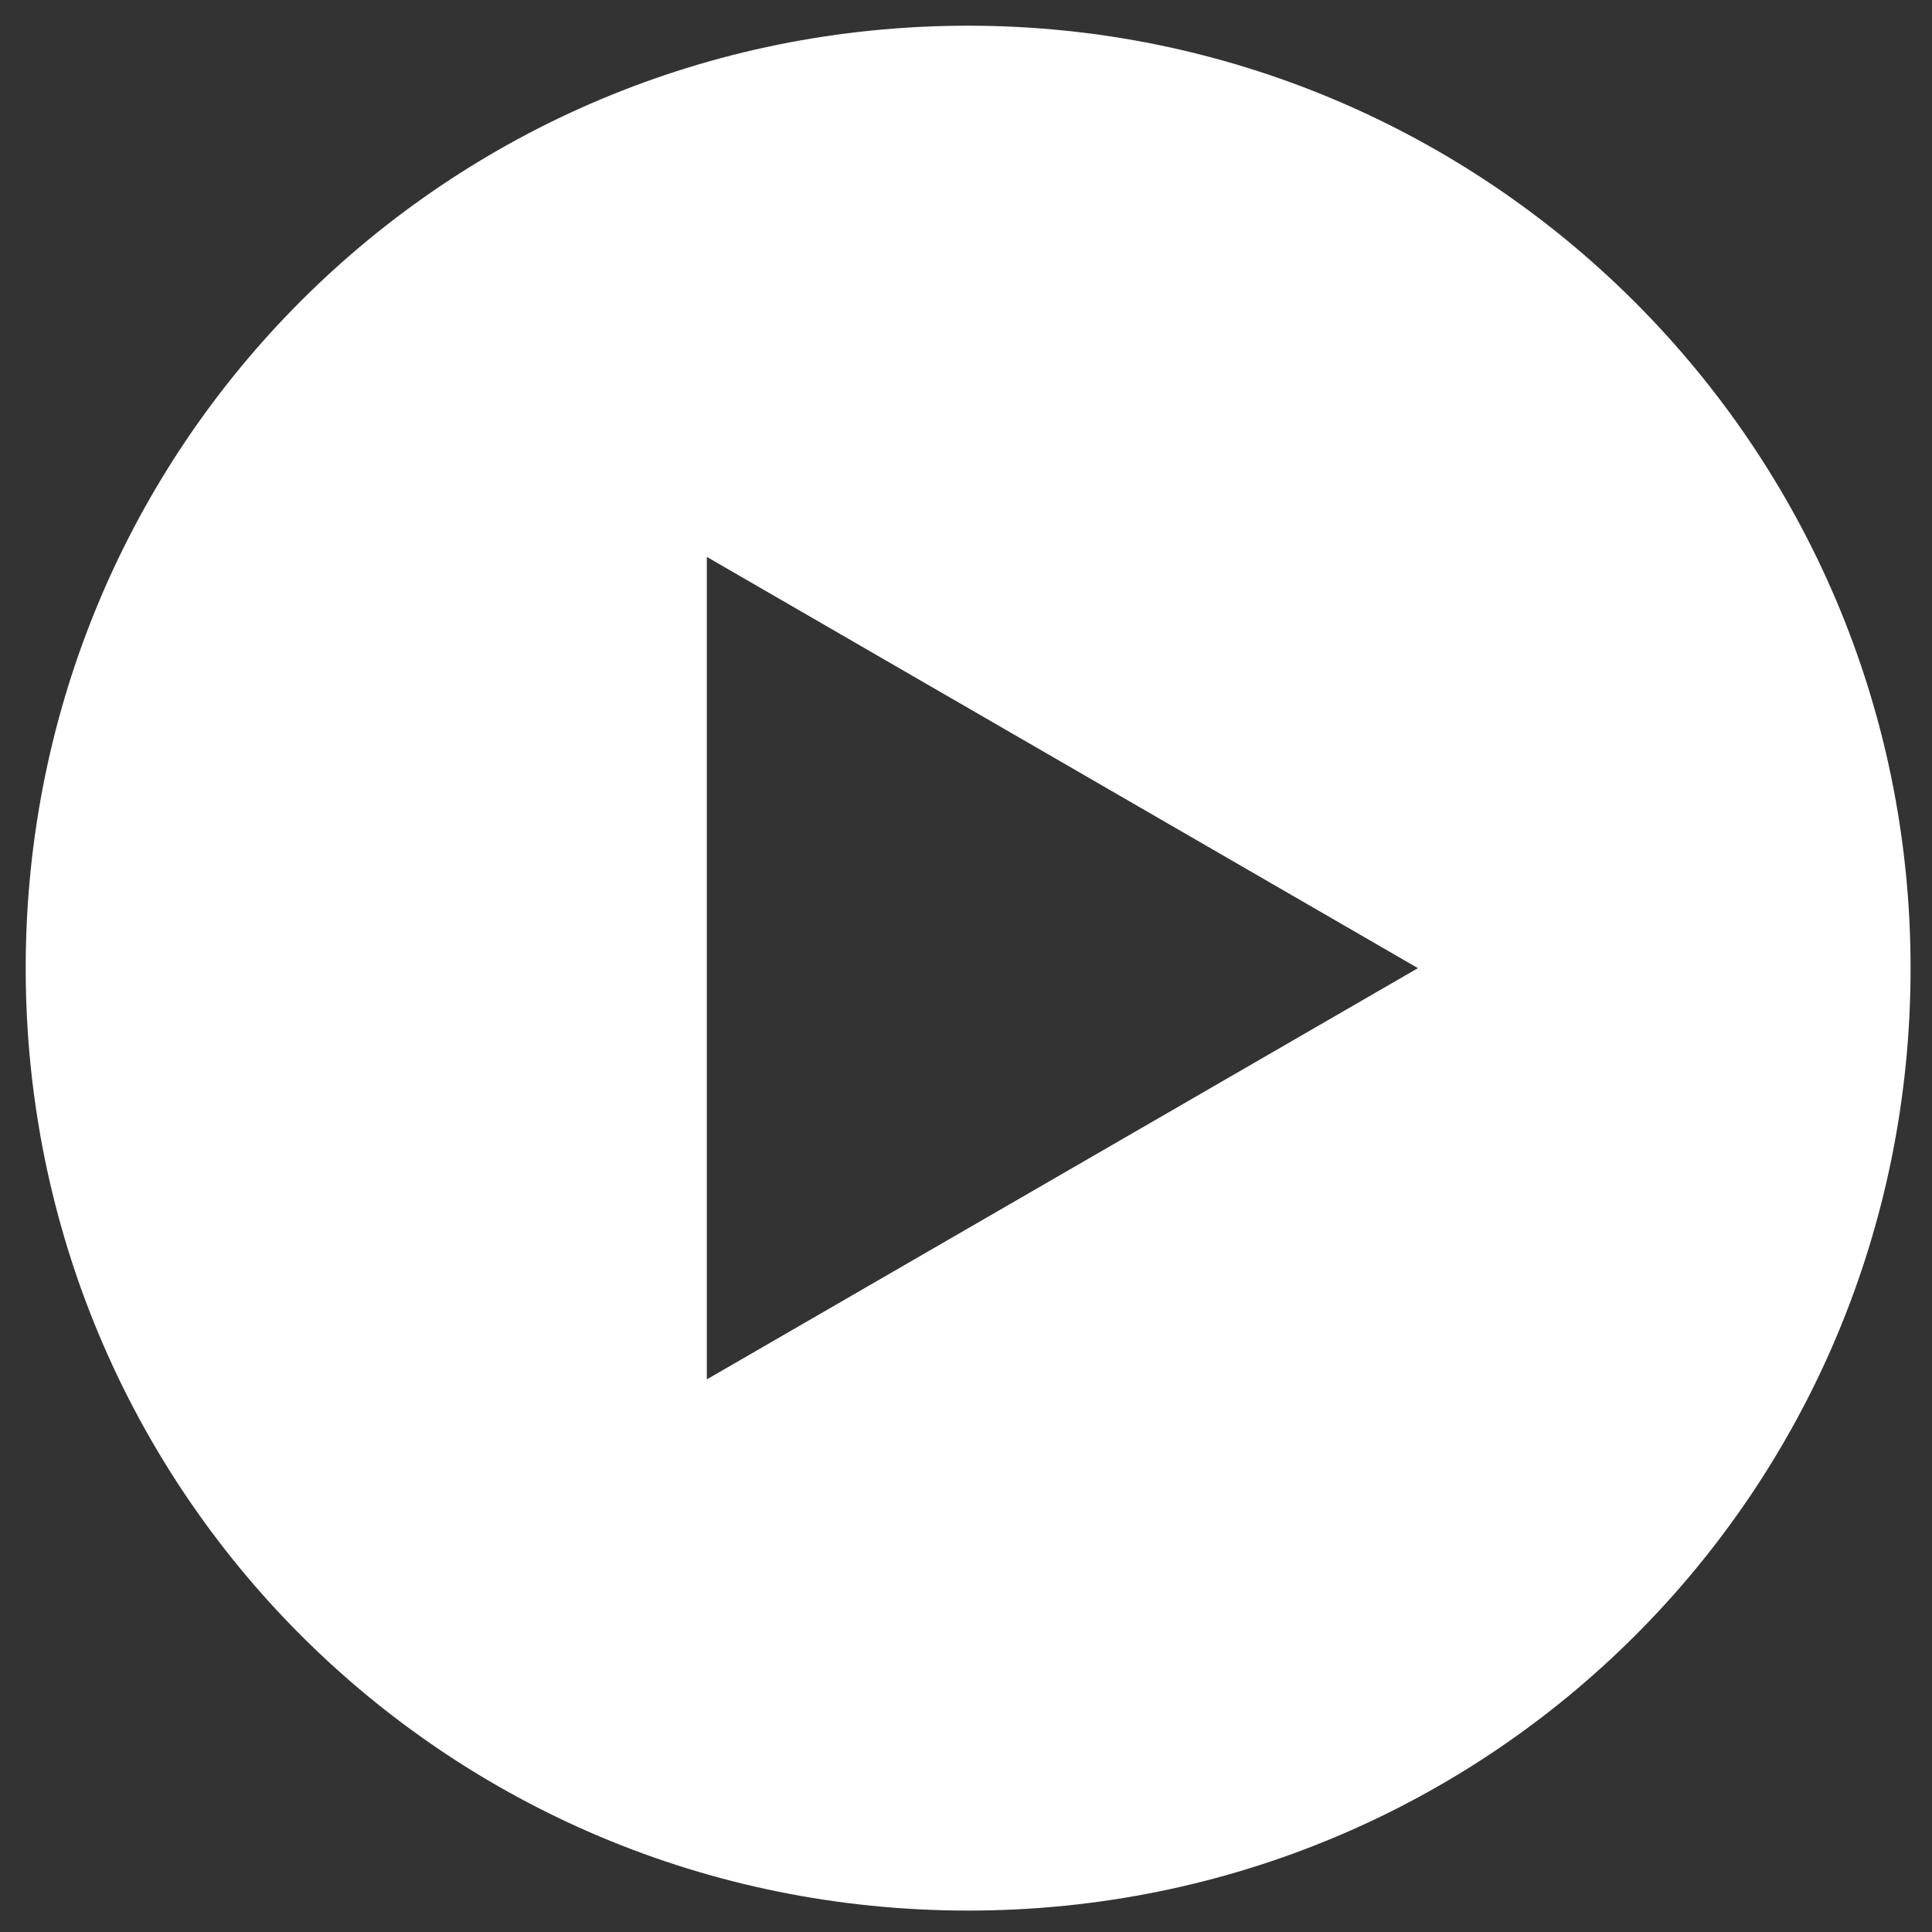 <?xml version="1.0" encoding="UTF-8"?>
<svg xmlns="http://www.w3.org/2000/svg" id="Capa_1" width="45.1" height="45.1" version="1.1" viewBox="0 0 45.1 45.1">
  <rect x="0" y="0" width="45.1" height="45.1" fill="#333333" stroke="none"/>
  <defs>
    <style>
      .st0 {
        fill: #fff;
      }
    </style>
  </defs>
  <path class="st0" d="M22.6.6C10.4.6.6,10.4.6,22.6s9.8,22,22,22,22-9.8,22-22S34.7.6,22.6.6ZM16.5,32.1V13l16.6,9.6-16.6,9.6Z"></path>
</svg>
